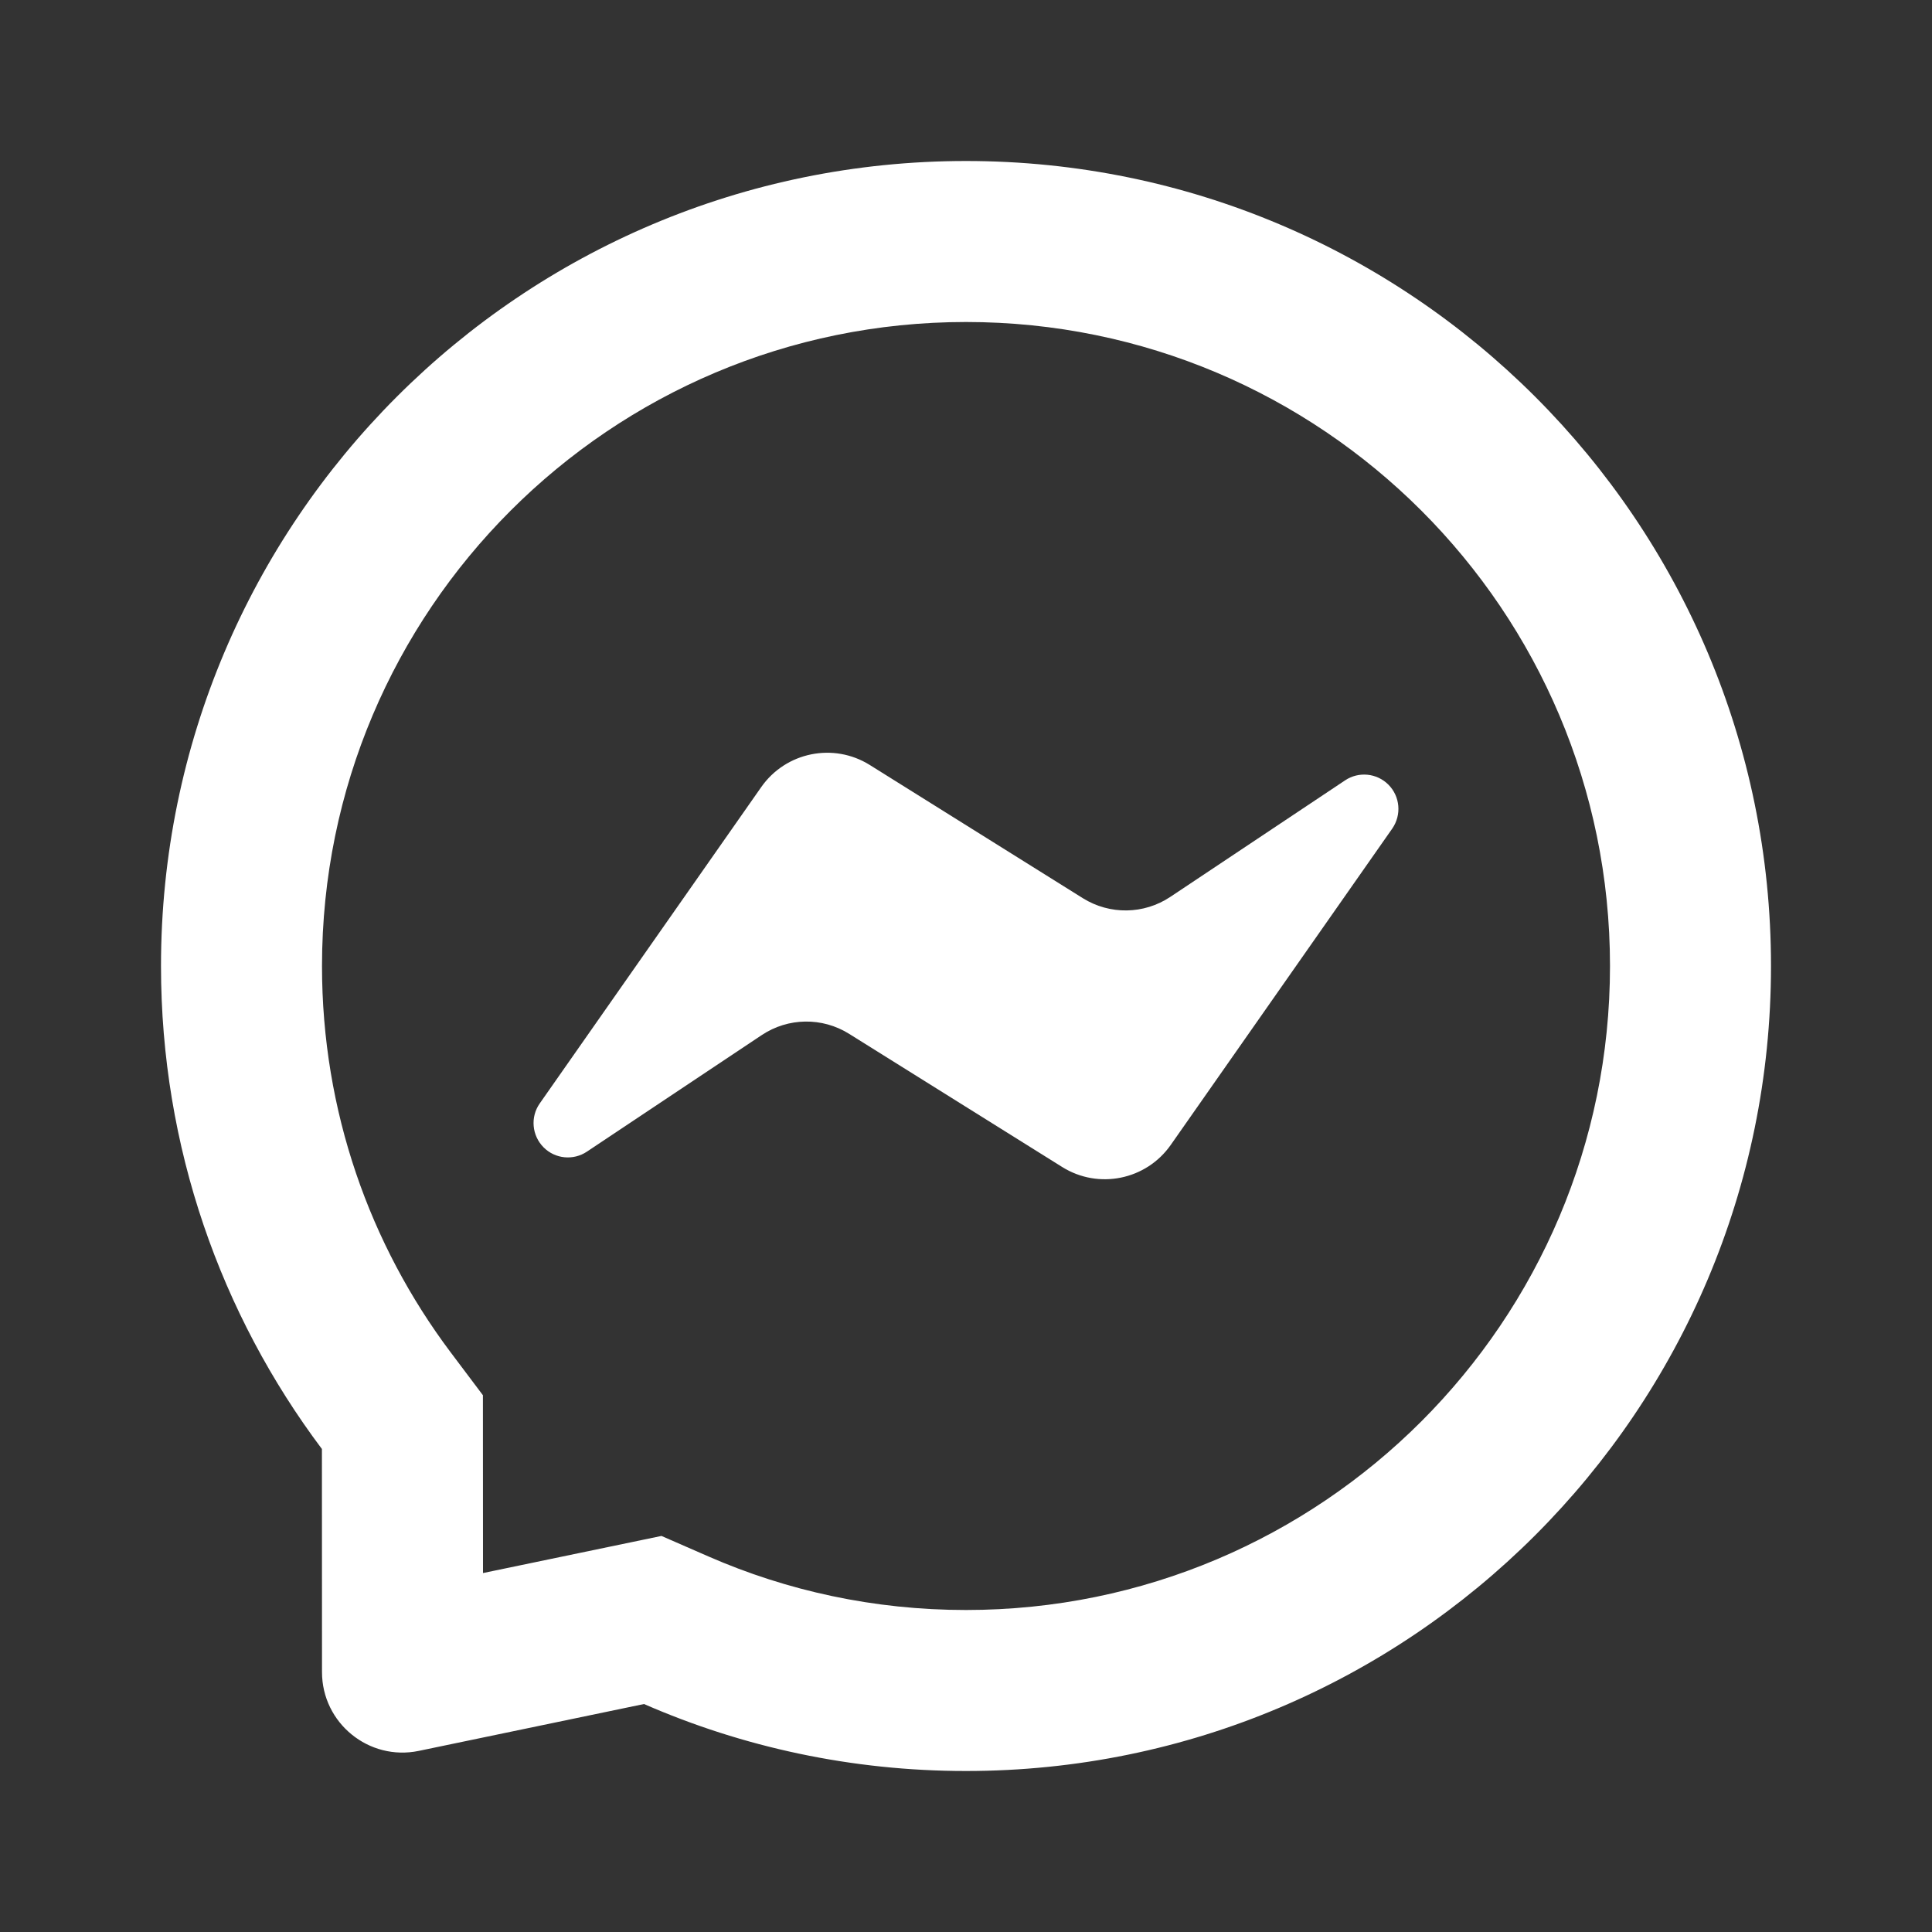 <?xml version="1.0" encoding="UTF-8"?>
<svg xmlns="http://www.w3.org/2000/svg" width="24" height="24" viewBox="0 0 24 24" fill="none">
  <rect x="0" y="0" width="24" height="24" fill="#333333" stroke="none"/>
  <g id="â Leading Icon">
    <path id="Shape" fill-rule="evenodd" clip-rule="evenodd" d="M5.999 17.332L6 19.541L8.217 19.08L8.801 19.335C9.778 19.762 10.858 20 12 20C16.418 20 20 16.418 20 12C20 7.582 16.418 4 12 4C7.582 4 4 7.582 4 12C4 13.803 4.594 15.462 5.598 16.799L5.999 17.332ZM8 21.168C9.225 21.703 10.578 22 12 22C17.523 22 22 17.523 22 12C22 6.477 17.523 2 12 2C6.477 2 2 6.477 2 12C2 14.251 2.744 16.329 3.999 18L4 20.771C4 21.405 4.583 21.879 5.203 21.75L8 21.168Z" fill="white"></path>
    <path id="Shape_2" d="M9.456 9.778L6.705 13.707C6.586 13.876 6.607 14.107 6.753 14.253C6.896 14.397 7.122 14.419 7.291 14.306L9.463 12.858C9.79 12.64 10.214 12.634 10.547 12.842L13.195 14.497C13.646 14.779 14.239 14.658 14.544 14.222L17.295 10.293C17.413 10.123 17.393 9.893 17.247 9.747C17.103 9.603 16.878 9.581 16.709 9.694L14.537 11.142C14.21 11.36 13.786 11.366 13.452 11.158L10.805 9.503C10.354 9.221 9.761 9.342 9.456 9.778Z" fill="white"></path>
  </g>
</svg>
